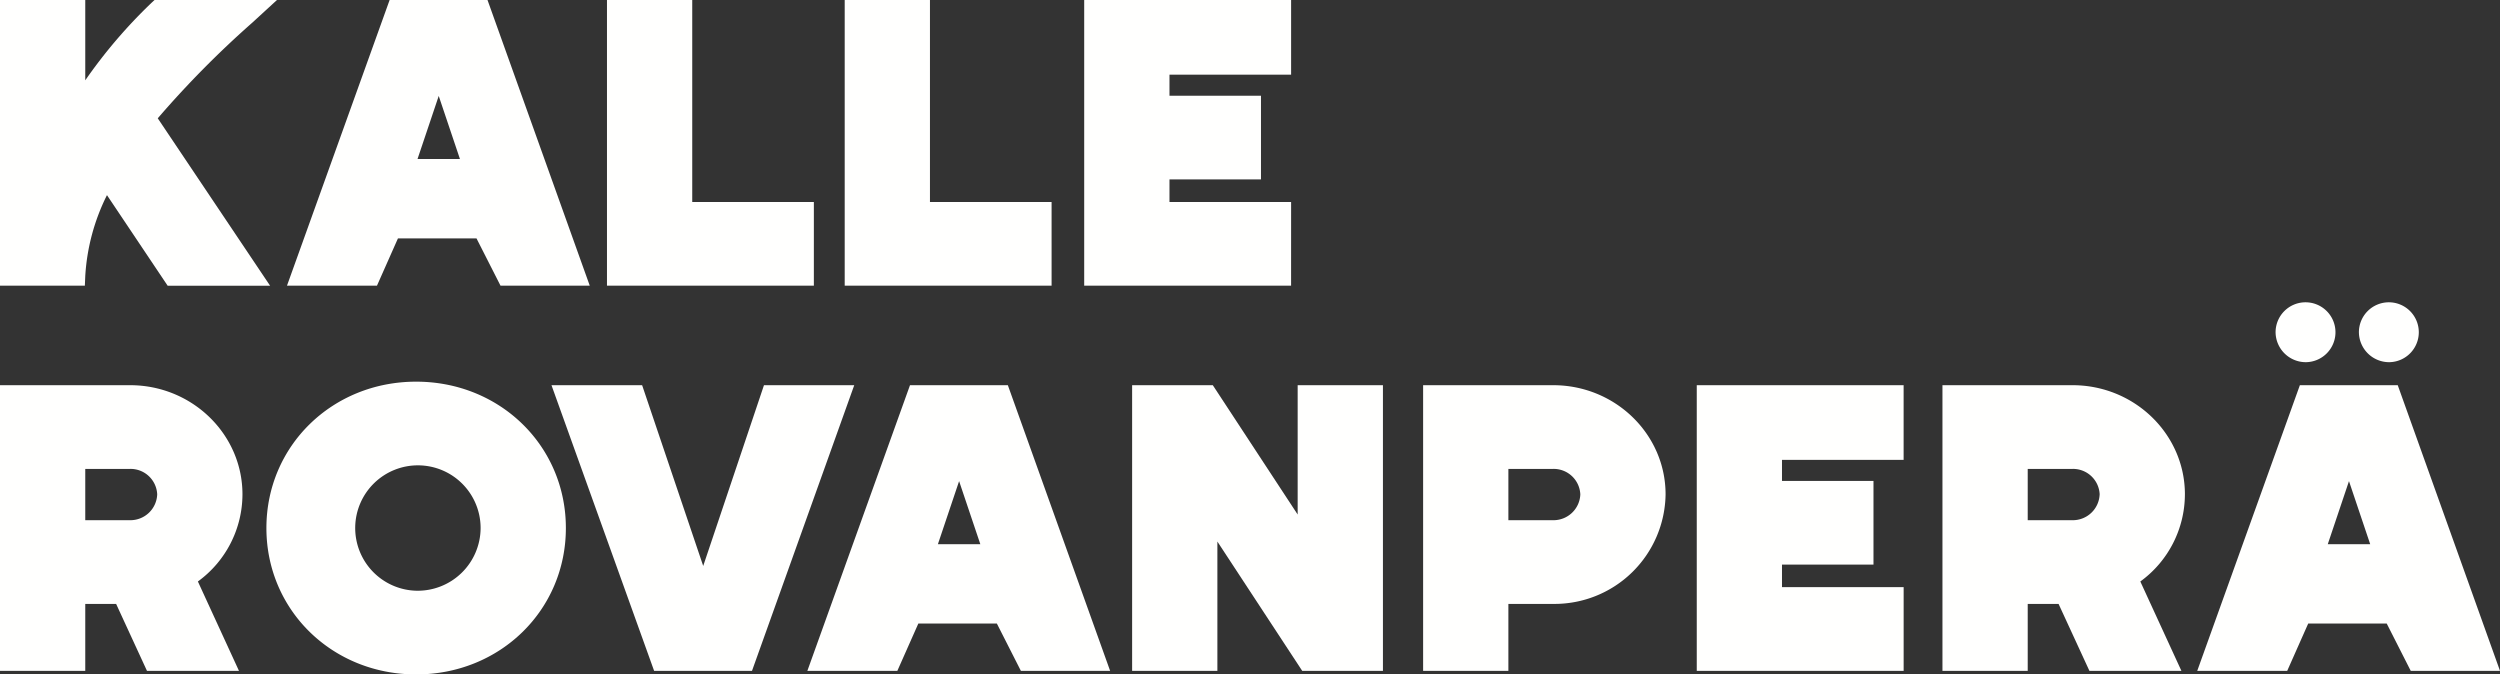 <svg id="グループ_22322" data-name="グループ 22322" xmlns="http://www.w3.org/2000/svg" width="410" height="110.605" viewBox="0 0 410 110.605">
  <rect x="0" y="0" width="410" height="110.605" fill="#333333" stroke="none"/>
  <path id="パス_1058" data-name="パス 1058" d="M664.027,97.369a4.911,4.911,0,1,0-4.991-4.91,4.957,4.957,0,0,0,4.991,4.91" transform="translate(-285.841 -37.971)" fill="#fffffe"/>
  <path id="パス_1059" data-name="パス 1059" d="M688.159,97.369a4.911,4.911,0,1,0-4.991-4.91,4.957,4.957,0,0,0,4.991,4.91" transform="translate(-296.307 -37.971)" fill="#fffffe"/>
  <path id="パス_1060" data-name="パス 1060" d="M101.314,39.092h12.88l3.939,7.758h14.635L116,0H99.947L83.114,46.85H97.872Zm3.209-13.015L108,15.734l3.48,10.344Z" transform="translate(-36.049 0.001)" fill="#fffffe"/>
  <path id="パス_1061" data-name="パス 1061" d="M250.652,111.557l-16.833,46.851h14.757l3.443-7.758H264.9l3.939,7.758h14.635L266.7,111.557Zm11.535,26.078h-6.96l3.479-10.345Z" transform="translate(-101.413 -48.385)" fill="#fffffe"/>
  <path id="パス_1062" data-name="パス 1062" d="M669.229,111.557H653.177l-16.833,46.851H651.1l3.443-7.758h12.88l3.939,7.758H686Zm-4.517,26.078h-6.959l3.479-10.345Z" transform="translate(-275.999 -48.385)" fill="#fffffe"/>
  <path id="パス_1063" data-name="パス 1063" d="M13.982,45.286A34.086,34.086,0,0,1,17.543,32l9.95,14.855h16.8L25.872,19.4A160.361,160.361,0,0,1,41.394,3.7L45.423,0H25.339l-.472.442A83.217,83.217,0,0,0,13.983,13.171V0H0V46.851H13.917Z" transform="translate(0 0.001)" fill="#fffffe"/>
  <path id="パス_1064" data-name="パス 1064" d="M209.717,33.123H189.77V0H175.787V46.851h33.929Z" transform="translate(-76.243 0.001)" fill="#fffffe"/>
  <path id="パス_1065" data-name="パス 1065" d="M278.565,33.123H258.618V0H244.636V46.851h33.93Z" transform="translate(-106.105 0.001)" fill="#fffffe"/>
  <path id="パス_1066" data-name="パス 1066" d="M39.764,129.462c0-9.873-8.264-17.905-18.423-17.905H0v46.851H13.983V147.426h5.061l5.061,10.982H39.192l-6.739-14.659a17.711,17.711,0,0,0,7.311-14.287m-13.983,0a4.4,4.4,0,0,1-4.44,4.236H13.983v-8.413h7.358a4.373,4.373,0,0,1,4.44,4.177" transform="translate(0 -48.385)" fill="#fffffe"/>
  <path id="パス_1067" data-name="パス 1067" d="M101.712,110.533c-13.77,0-24.557,10.545-24.557,24.006s10.787,24.007,24.557,24.007S126.267,148,126.267,134.539s-10.786-24.006-24.555-24.006m0,34.285a10.283,10.283,0,1,1,10.572-10.279,10.319,10.319,0,0,1-10.572,10.279" transform="translate(-33.464 -47.94)" fill="#fffffe"/>
  <path id="パス_1068" data-name="パス 1068" d="M194.565,111.557,184.6,141.2l-10.016-29.642H159.718l16.833,46.851H192.6l16.769-46.851Z" transform="translate(-69.274 -48.384)" fill="#fffffe"/>
  <path id="パス_1069" data-name="パス 1069" d="M355.025,132.769l-13.917-21.212H327.876v46.851h13.982V137.2l13.917,21.211H369.01V111.557H355.025Z" transform="translate(-142.208 -48.385)" fill="#fffffe"/>
  <path id="パス_1070" data-name="パス 1070" d="M433.492,111.557h-21.34v46.851h13.983V147.426h7.357a18.218,18.218,0,0,0,18.424-17.964c0-9.873-8.264-17.905-18.424-17.905m4.441,17.905a4.4,4.4,0,0,1-4.441,4.236h-7.357v-8.413h7.357a4.373,4.373,0,0,1,4.441,4.177" transform="translate(-178.761 -48.385)" fill="#fffffe"/>
  <path id="パス_1071" data-name="パス 1071" d="M491.4,158.408h33.929V144.68H505.378v-3.7h15.005V127.254H505.378V123.8h19.947V111.557H491.4Z" transform="translate(-213.131 -48.385)" fill="#fffffe"/>
  <path id="パス_1072" data-name="パス 1072" d="M347.934,33.123H327.987v-3.7h15.006V15.7H327.987V12.243h19.947V0H314V46.851h33.93Z" transform="translate(-136.192 0.001)" fill="#fffffe"/>
  <path id="パス_1073" data-name="パス 1073" d="M602.321,129.462c0-9.873-8.264-17.905-18.423-17.905H562.557v46.851H576.54V147.426H581.6l5.061,10.982h15.086l-6.739-14.659a17.711,17.711,0,0,0,7.311-14.287m-13.983,0a4.4,4.4,0,0,1-4.44,4.236H576.54v-8.413H583.9a4.373,4.373,0,0,1,4.44,4.177" transform="translate(-243.995 -48.385)" fill="#fffffe"/>
</svg>
